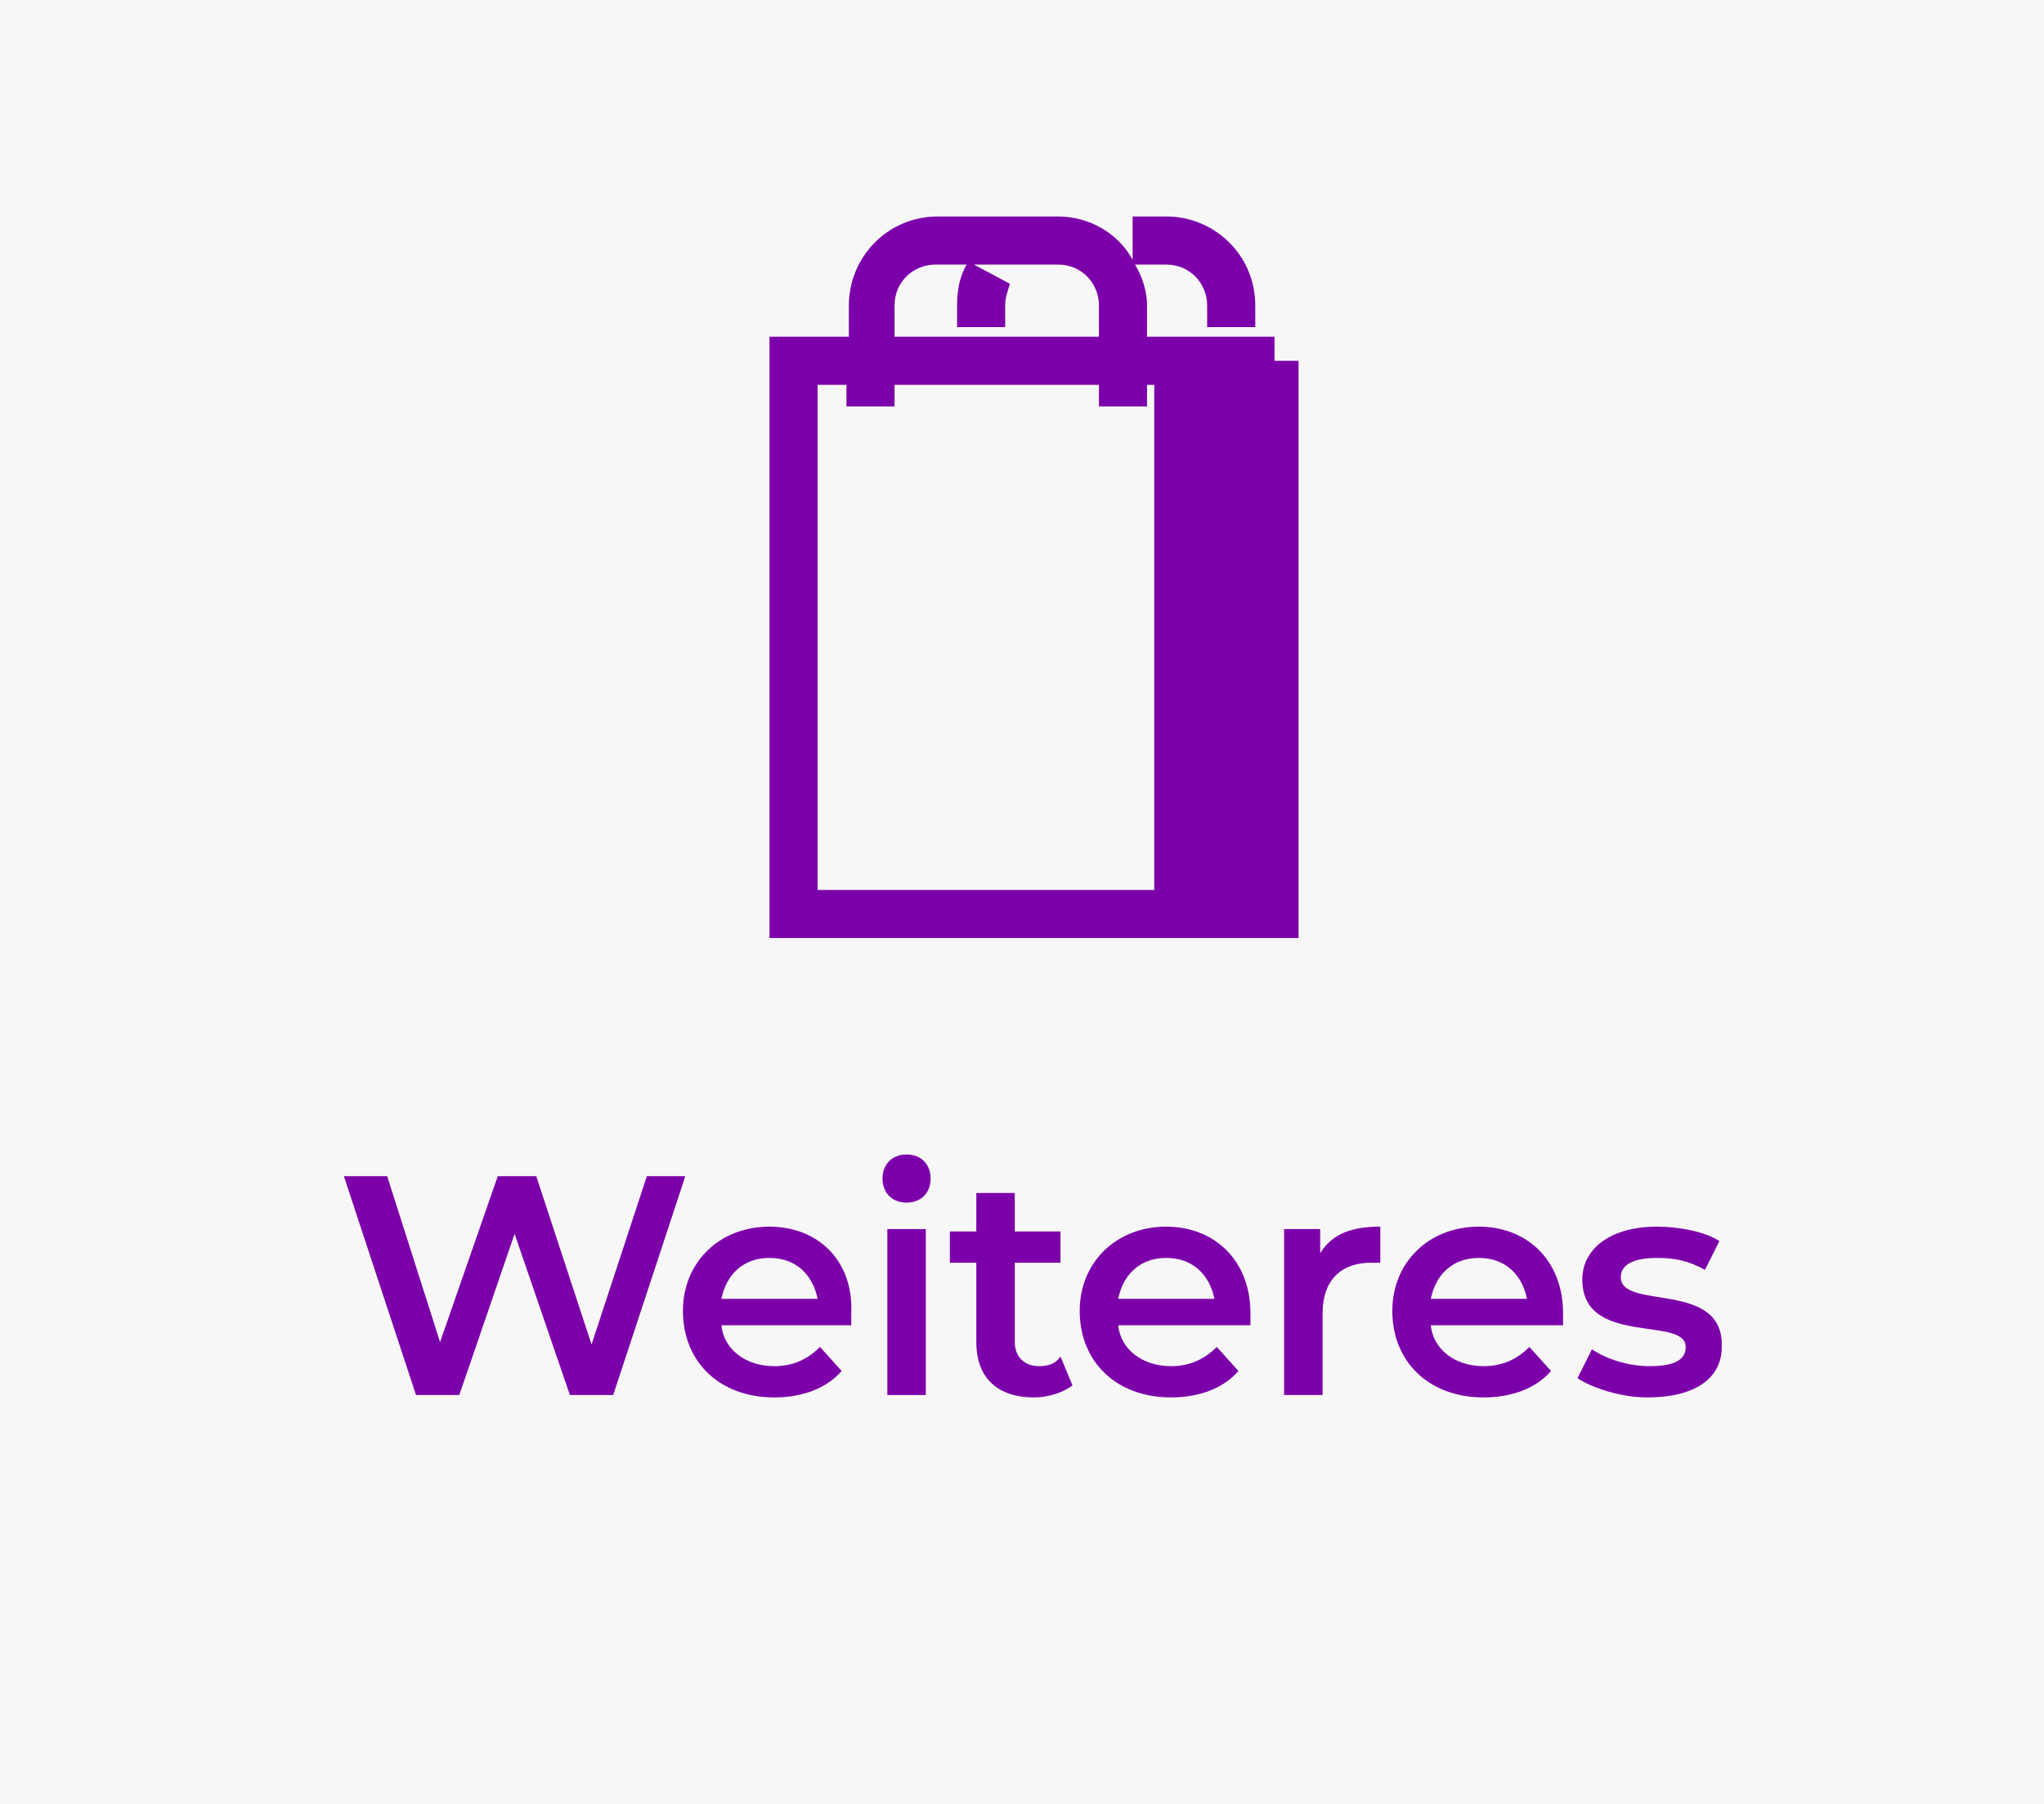 <?xml version="1.0" encoding="UTF-8" standalone="no"?>
<!-- Generator: Adobe Illustrator 26.0.0, SVG Export Plug-In . SVG Version: 6.00 Build 0)  -->

<svg
   version="1.1"
   id="Komponente_54_1"
   x="0px"
   y="0px"
   viewBox="0 0 85 75"
   style="enable-background:new 0 0 85 75;"
   xml:space="preserve"
   sodipodi:docname="weiteres-cat-selected.svg"
   inkscape:version="1.1 (c68e22c387, 2021-05-23)"
   xmlns:inkscape="http://www.inkscape.org/namespaces/inkscape"
   xmlns:sodipodi="http://sodipodi.sourceforge.net/DTD/sodipodi-0.dtd"
   xmlns="http://www.w3.org/2000/svg"
   xmlns:svg="http://www.w3.org/2000/svg"><defs
   id="defs30" /><sodipodi:namedview
   id="namedview28"
   pagecolor="#ffffff"
   bordercolor="#666666"
   borderopacity="1.0"
   inkscape:pageshadow="2"
   inkscape:pageopacity="0.0"
   inkscape:pagecheckerboard="0"
   showgrid="false"
   inkscape:zoom="11.093333"
   inkscape:cx="42.503005"
   inkscape:cy="37.545072"
   inkscape:window-width="1920"
   inkscape:window-height="1017"
   inkscape:window-x="-8"
   inkscape:window-y="-8"
   inkscape:window-maximized="1"
   inkscape:current-layer="Komponente_54_1" />
<style
   type="text/css"
   id="style2">
	.st0{fill:#7C00AA;}
	.st1{fill:#FFFFFF;}
</style>
<rect
   id="Rechteck_2022"
   class="st0"
   width="85"
   height="75"
   style="fill:#f8f7f7;fill-opacity:1" />
<g
   id="g25"
   style="fill:#7c00aa;fill-opacity:1">
	<polygon
   class="st1"
   points="26.9,48.9 24.6,55.9 22.3,48.9 20.7,48.9 18.3,55.8 16.1,48.9 14.3,48.9 17.3,58 19.1,58 21.4,51.3    23.7,58 25.5,58 28.5,48.9  "
   id="polygon5"
   style="fill:#7c00aa;fill-opacity:1" />
	<path
   class="st1"
   d="M32,51c-2.1,0-3.6,1.5-3.6,3.5c0,2.1,1.5,3.6,3.8,3.6c1.2,0,2.2-0.4,2.8-1.1l-0.9-1c-0.5,0.5-1.1,0.8-1.9,0.8   c-1.2,0-2.1-0.7-2.2-1.7h5.4c0-0.2,0-0.4,0-0.5C35.5,52.4,34,51,32,51z M30,54c0.2-1,0.9-1.7,2-1.7c1.1,0,1.8,0.7,2,1.7H30z"
   id="path7"
   style="fill:#7c00aa;fill-opacity:1" />
	<rect
   x="36.9"
   y="51.1"
   class="st1"
   width="1.6"
   height="6.9"
   id="rect9"
   style="fill:#7c00aa;fill-opacity:1" />
	<path
   class="st1"
   d="M37.7,48c-0.6,0-1,0.4-1,1s0.4,1,1,1c0.6,0,1-0.4,1-1C38.7,48.4,38.3,48,37.7,48z"
   id="path11"
   style="fill:#7c00aa;fill-opacity:1" />
	<path
   class="st1"
   d="M43.2,56.8c-0.6,0-1-0.4-1-1v-3.3h1.9v-1.3h-1.9v-1.6h-1.6v1.6h-1.1v1.3h1.1v3.3c0,1.5,0.9,2.3,2.4,2.3   c0.6,0,1.2-0.2,1.6-0.5l-0.5-1.2C43.9,56.7,43.6,56.8,43.2,56.8z"
   id="path13"
   style="fill:#7c00aa;fill-opacity:1" />
	<path
   class="st1"
   d="M48.5,51c-2.1,0-3.6,1.5-3.6,3.5c0,2.1,1.5,3.6,3.8,3.6c1.2,0,2.2-0.4,2.8-1.1l-0.9-1   c-0.5,0.5-1.1,0.8-1.9,0.8c-1.2,0-2.1-0.7-2.2-1.7H52c0-0.2,0-0.4,0-0.5C52,52.4,50.5,51,48.5,51z M46.5,54c0.2-1,0.9-1.7,2-1.7   c1.1,0,1.8,0.7,2,1.7H46.5z"
   id="path15"
   style="fill:#7c00aa;fill-opacity:1" />
	<path
   class="st1"
   d="M54.9,52.1v-1h-1.5V58H55v-3.4c0-1.4,0.8-2.1,2-2.1c0.1,0,0.2,0,0.4,0V51C56.2,51,55.4,51.3,54.9,52.1z"
   id="path17"
   style="fill:#7c00aa;fill-opacity:1" />
	<path
   class="st1"
   d="M61.5,51c-2.1,0-3.6,1.5-3.6,3.5c0,2.1,1.5,3.6,3.8,3.6c1.2,0,2.2-0.4,2.8-1.1l-0.9-1   c-0.5,0.5-1.1,0.8-1.9,0.8c-1.2,0-2.1-0.7-2.2-1.7H65c0-0.2,0-0.4,0-0.5C65,52.4,63.5,51,61.5,51z M59.5,54c0.2-1,0.9-1.7,2-1.7   c1.1,0,1.8,0.7,2,1.7H59.5z"
   id="path19"
   style="fill:#7c00aa;fill-opacity:1" />
	<path
   class="st1"
   d="M67.4,53.1c0-0.5,0.5-0.8,1.5-0.8c0.7,0,1.3,0.1,2,0.5l0.6-1.2c-0.6-0.4-1.7-0.6-2.6-0.6   c-1.9,0-3.1,0.9-3.1,2.2c0,2.8,4.3,1.5,4.3,2.8c0,0.5-0.4,0.8-1.5,0.8c-0.9,0-1.8-0.3-2.4-0.7l-0.6,1.2c0.6,0.4,1.8,0.8,2.9,0.8   c2,0,3.1-0.8,3.1-2.1C71.7,53.2,67.4,54.5,67.4,53.1z"
   id="path21"
   style="fill:#7c00aa;fill-opacity:1" />
	<path
   class="st1"
   d="M54,15h-1v-1h-3h-1h-1.3v-1.3c0-0.6-0.2-1.2-0.5-1.7h1.3c1,0,1.7,0.8,1.7,1.7v0.9h2v-0.9   c0-2.1-1.7-3.7-3.7-3.7h-1.4v1.8C46.5,9.7,45.3,9,44,9h-5c-2.1,0-3.7,1.7-3.7,3.7V14H32v25h17h1h2h1h1V15z M37.2,12.7   c0-1,0.8-1.7,1.7-1.7h1.3c-0.3,0.5-0.4,1.1-0.4,1.7v0.9h2v-0.9c0-0.3,0.1-0.6,0.2-0.9L40.5,11H44c1,0,1.7,0.8,1.7,1.7V14h-8.5V12.7   z M48,37H34V16h1.2v0.9h2V16h8.5v0.9h2V16H48V37z"
   id="path23"
   style="fill:#7c00aa;fill-opacity:1" />
</g>
</svg>
